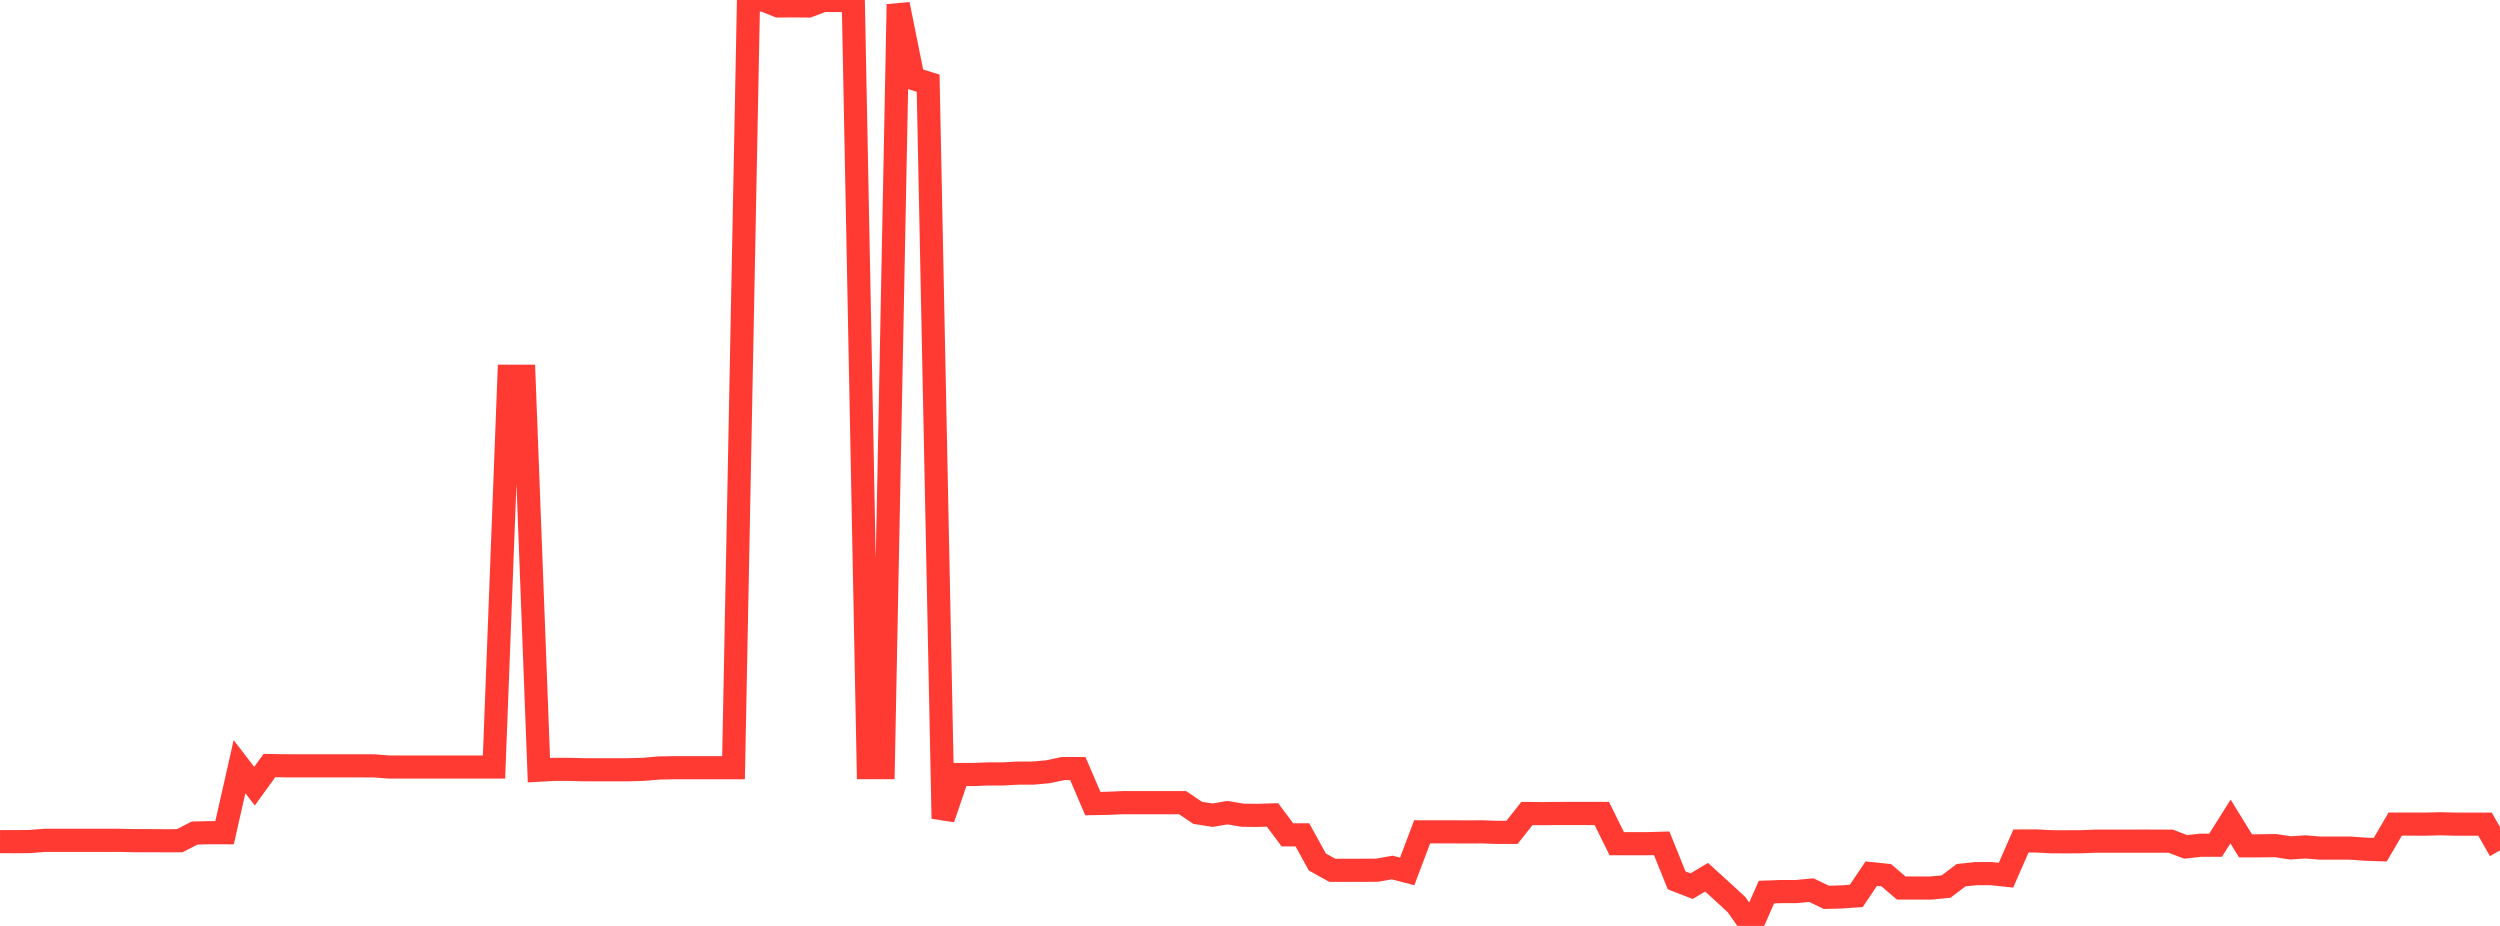 <?xml version="1.0" standalone="no"?>
<!DOCTYPE svg PUBLIC "-//W3C//DTD SVG 1.1//EN" "http://www.w3.org/Graphics/SVG/1.1/DTD/svg11.dtd">

<svg width="135" height="50" viewBox="0 0 135 50" preserveAspectRatio="none" 
  xmlns="http://www.w3.org/2000/svg"
  xmlns:xlink="http://www.w3.org/1999/xlink">


<polyline points="0.0, 45.447 0.808, 45.45 1.617, 45.442 2.425, 45.378 3.234, 45.378 4.042, 45.378 4.85, 45.378 5.659, 45.378 6.467, 45.378 7.275, 45.396 8.084, 45.396 8.892, 45.401 9.701, 45.399 10.509, 44.985 11.317, 44.965 12.126, 44.967 12.934, 41.402 13.743, 42.452 14.551, 41.338 15.359, 41.353 16.168, 41.355 16.976, 41.355 17.784, 41.356 18.593, 41.356 19.401, 41.356 20.21, 41.357 21.018, 41.42 21.826, 41.42 22.635, 41.42 23.443, 41.42 24.251, 41.42 25.06, 41.42 25.868, 41.42 26.677, 41.42 27.485, 20.316 28.293, 20.316 29.102, 41.59 29.91, 41.546 30.719, 41.546 31.527, 41.566 32.335, 41.566 33.144, 41.566 33.952, 41.566 34.76, 41.543 35.569, 41.473 36.377, 41.456 37.186, 41.456 37.994, 41.455 38.802, 41.455 39.611, 41.455 40.419, 0.002 41.228, 0.0 42.036, 0.323 42.844, 0.317 43.653, 0.324 44.461, 0.023 45.269, 0.028 46.078, 0.035 46.886, 41.452 47.695, 41.452 48.503, 0.233 49.311, 4.242 50.12, 4.492 50.928, 44.202 51.737, 41.824 52.545, 41.824 53.353, 41.792 54.162, 41.792 54.97, 41.748 55.778, 41.748 56.587, 41.675 57.395, 41.503 58.204, 41.503 59.012, 43.393 59.82, 43.379 60.629, 43.344 61.437, 43.344 62.246, 43.344 63.054, 43.344 63.862, 43.344 64.671, 43.892 65.479, 44.021 66.287, 43.883 67.096, 44.021 67.904, 44.031 68.713, 44.005 69.521, 45.081 70.329, 45.081 71.138, 46.55 71.946, 46.997 72.754, 46.997 73.563, 46.997 74.371, 46.99 75.18, 46.846 75.988, 47.056 76.796, 44.919 77.605, 44.919 78.413, 44.919 79.222, 44.924 80.03, 44.919 80.838, 44.949 81.647, 44.949 82.455, 43.928 83.263, 43.937 84.072, 43.928 84.88, 43.927 85.689, 43.927 86.497, 43.927 87.305, 45.561 88.114, 45.561 88.922, 45.561 89.731, 45.537 90.539, 47.54 91.347, 47.852 92.156, 47.371 92.964, 48.105 93.772, 48.849 94.581, 50.0 95.389, 48.173 96.198, 48.144 97.006, 48.144 97.814, 48.067 98.623, 48.456 99.431, 48.435 100.24, 48.377 101.048, 47.177 101.856, 47.26 102.665, 47.953 103.473, 47.953 104.281, 47.953 105.09, 47.873 105.898, 47.26 106.707, 47.175 107.515, 47.175 108.323, 47.261 109.132, 45.414 109.94, 45.41 110.749, 45.453 111.557, 45.458 112.365, 45.454 113.174, 45.423 113.982, 45.424 114.79, 45.424 115.599, 45.421 116.407, 45.422 117.216, 45.423 118.024, 45.731 118.832, 45.642 119.641, 45.642 120.449, 44.361 121.257, 45.674 122.066, 45.674 122.874, 45.663 123.683, 45.786 124.491, 45.733 125.299, 45.798 126.108, 45.798 126.916, 45.798 127.725, 45.856 128.533, 45.884 129.341, 44.503 130.15, 44.502 130.958, 44.504 131.766, 44.482 132.575, 44.504 133.383, 44.504 134.192, 44.504 135.0, 45.922" fill="none" stroke="#ff3a33" stroke-width="1.25"/>

</svg>